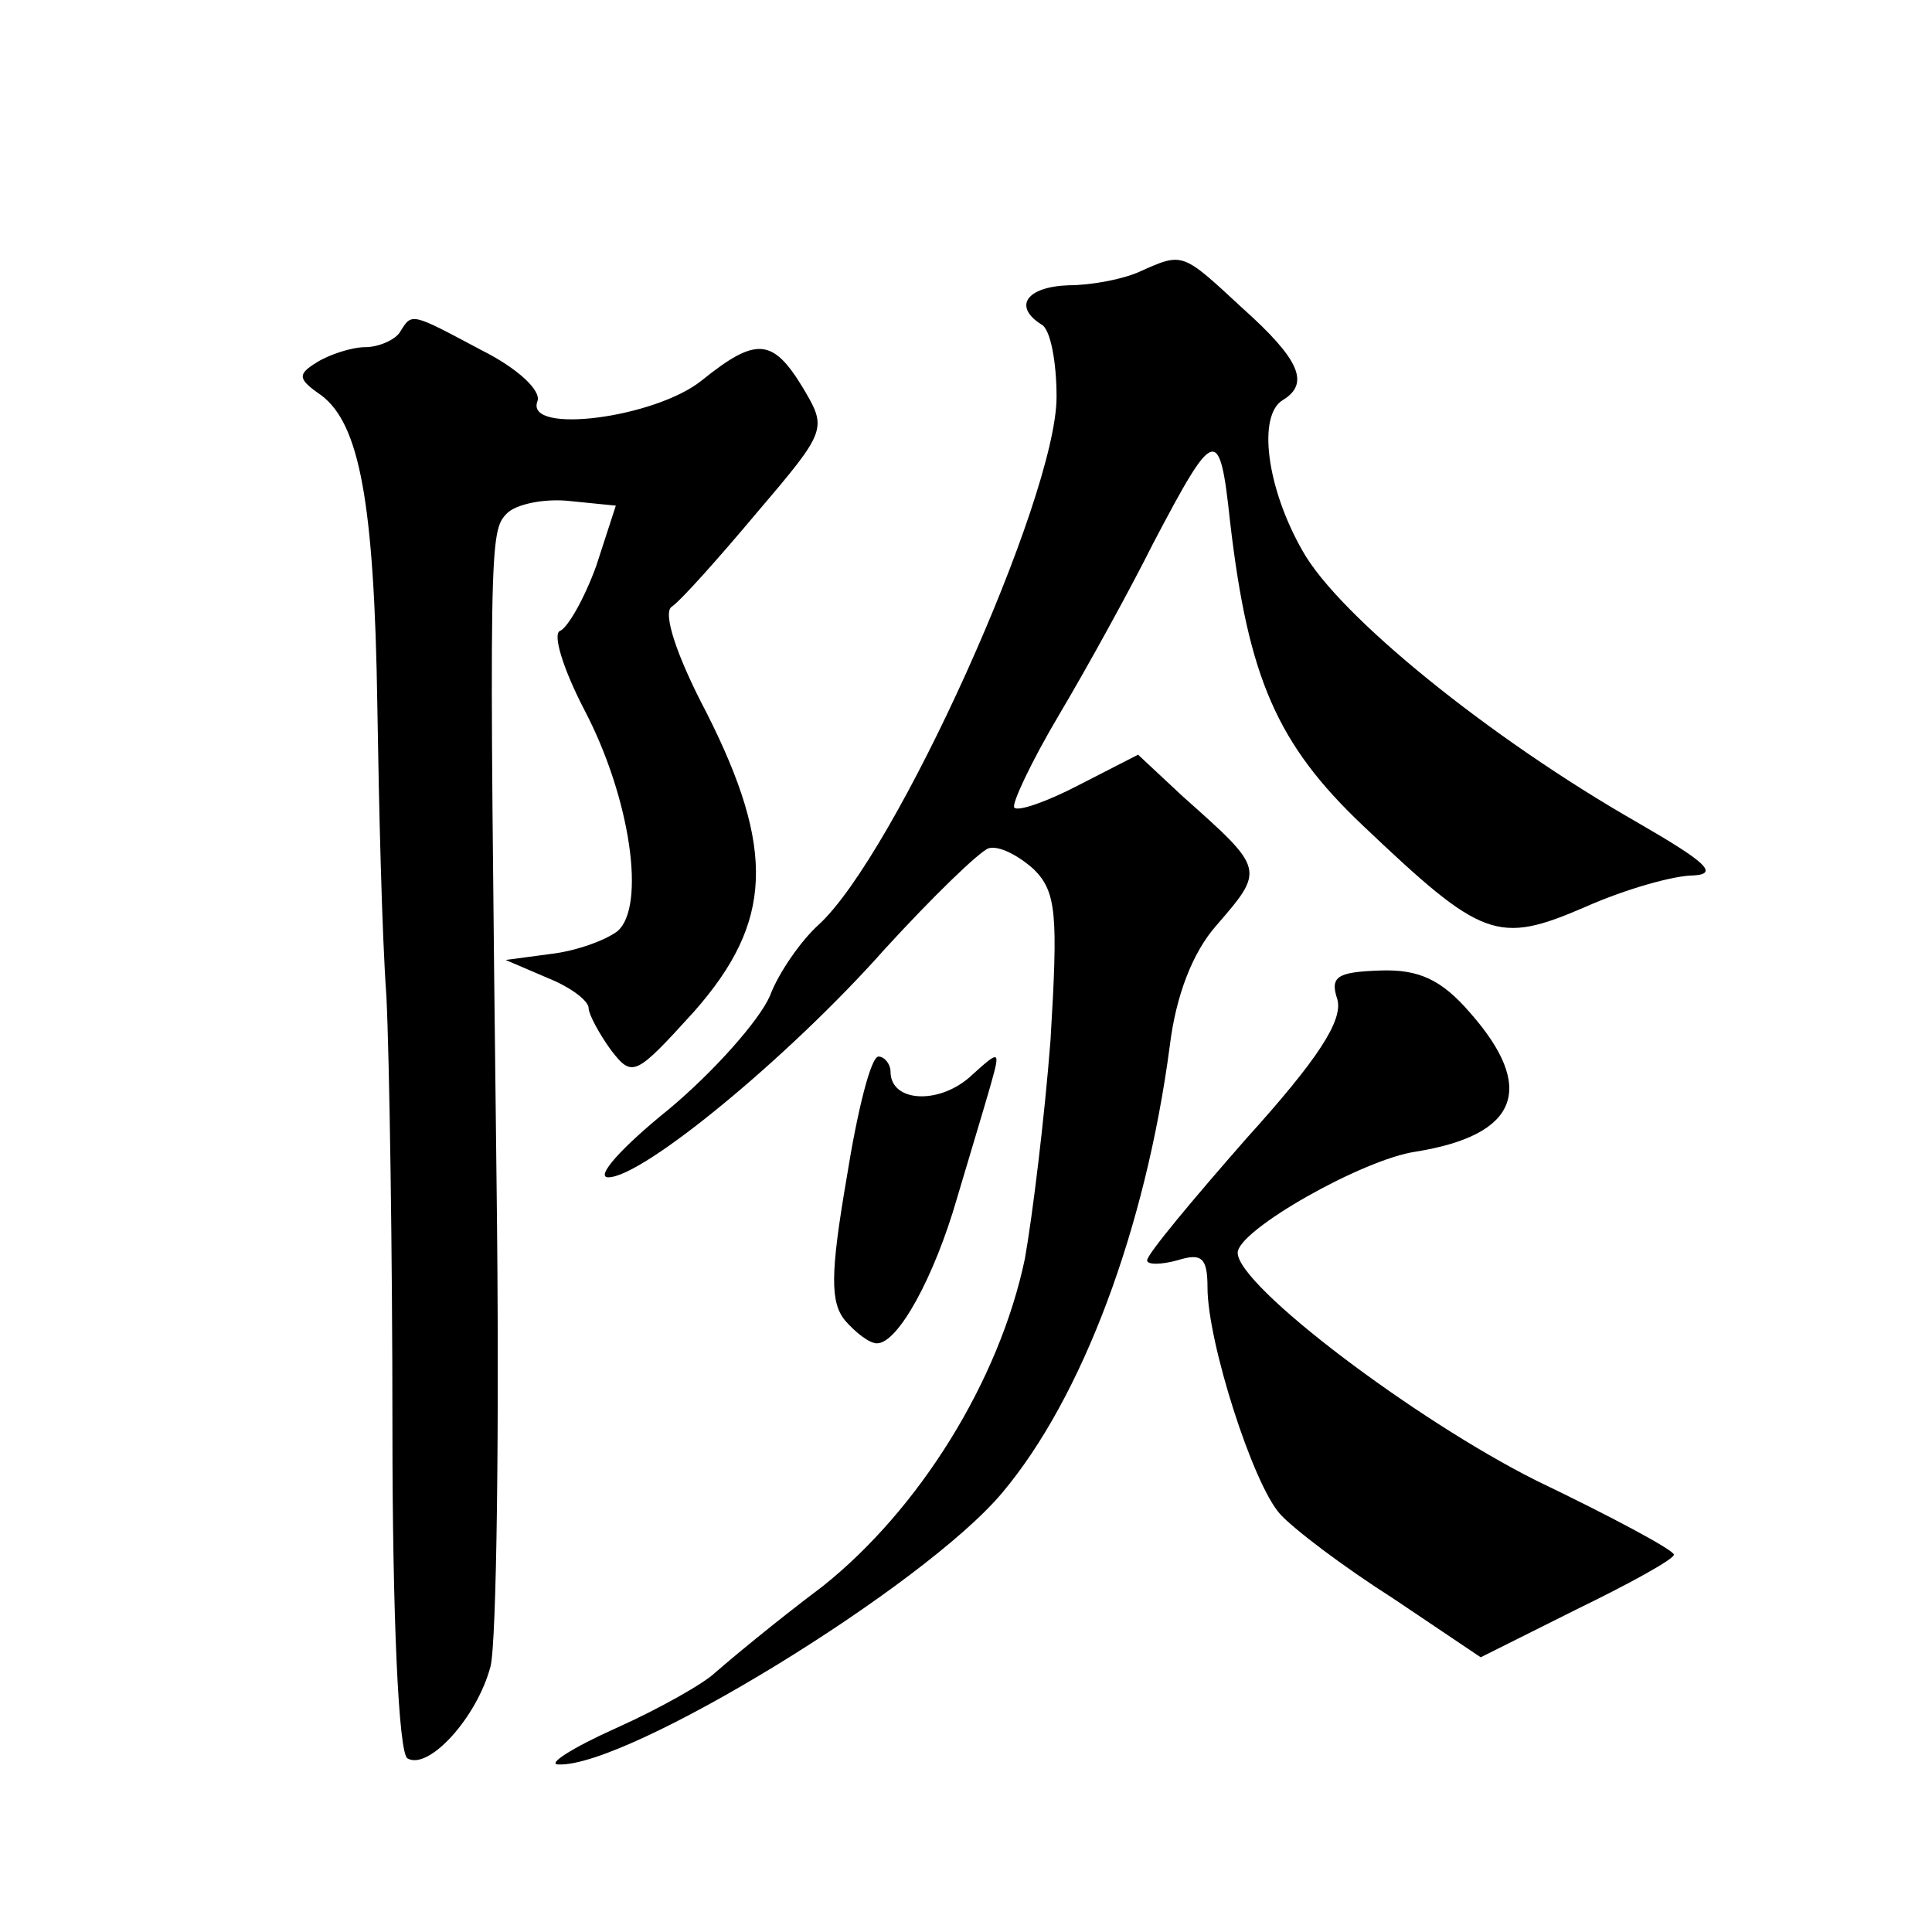 <?xml version="1.0" standalone="no"?>
<!DOCTYPE svg PUBLIC "-//W3C//DTD SVG 20010904//EN"
 "http://www.w3.org/TR/2001/REC-SVG-20010904/DTD/svg10.dtd">
<svg version="1.0" xmlns="http://www.w3.org/2000/svg"
 width="128pt" height="128pt" viewBox="0 0 128 128"
 preserveAspectRatio="xMidYMid meet">
<g transform="translate(0,128) scale(0.1,-0.1)"
fill="#0" stroke="none">
<path d="M755 1100 c-11 -5 -32 -9 -47 -9 -28 -1 -37 -14 -18 -26 6 -3 10 -25 10
-48 0 -67 -107 -304 -158 -350 -11 -10 -26 -31 -32 -47 -7 -16 -37 -50 -67 -75
-31 -25 -49 -45 -40 -45 23 0 120 80 183 151 32 35 63 65 69 67 7 2 20 -5 30 -14
15 -15 16 -30 11 -113 -4 -52 -12 -117 -17 -145 -17 -81 -70 -166 -134 -217 -32
-24 -63 -50 -71 -57 -7 -7 -37 -24 -66 -37 -29 -13 -46 -24 -38 -24 46 -2 242 118
294 180 53 63 95 175 111 296 4 33 15 62 31 80 32 37 32 37 -22 85 l-30 28 -39
-20 c-21 -11 -41 -18 -43 -15 -2 2 11 30 30 62 19 32 47 83 62 113 41 78 44 79
51 14 12 -103 31 -147 88 -201 79 -75 89 -79 147 -54 27 12 59 21 72 21 17 1 8
9 -37 35 -98 56 -198 137 -222 180 -24 42 -30 90 -13 100 18 11 11 27 -27 61 -40
37 -39 37 -68 24z M265 1060 c-3 -5 -14 -10 -23 -10 -9 0 -24 -5 -32 -10 -13 -8
-13 -11 3 -22 25 -19 35 -70 37 -206 1 -64 3 -151 6 -192 2 -41 4 -170 4 -287 0
-122 4 -215 10 -218 14 -8 46 27 55 61 4 16 6 160 4 319 -5 427 -5 433 7 445 6
6 25 10 42 8 l30 -3 -13 -40 c-8 -22 -19 -41 -24 -43 -5 -2 2 -25 16 -52 31 -59
41 -131 22 -147 -8 -6 -27 -13 -44 -15 l-30 -4 28 -12 c15 -6 27 -15 27 -20 0 -4
7 -17 15 -28 14 -18 16 -17 55 26 52 59 54 107 8 198 -20 38 -29 66 -23 70 6 4
31 32 57 63 46 54 46 55 30 82 -20 33 -31 34 -67 5 -31 -25 -117 -36 -109 -14 3
7 -13 22 -37 34 -47 25 -46 25 -54 12z M886 618 c4 -14 -13 -40 -60 -92 -36 -41
-66 -77 -66 -81 0 -3 9 -3 20 0 16 5 20 2 20 -18 0 -36 30 -130 48 -150 9 -10 42
-35 75 -56 l58 -39 64 32 c35 17 64 33 64 36 0 3 -41 25 -91 49 -80 40 -198 129
-198 151 0 15 83 62 118 67 68 11 80 42 36 92 -19 22 -34 29 -60 28 -28 -1 -33
-4 -28 -19z M561 500 c-11 -64 -11 -83 -1 -95 7 -8 16 -15 21 -15 14 0 38 44 53
96 8 27 18 60 22 74 7 25 7 25 -14 6 -21 -18 -52 -16 -52 4 0 5 -4 10 -8 10 -5
0 -14 -36 -21 -80z"/>
</g>
</svg>
